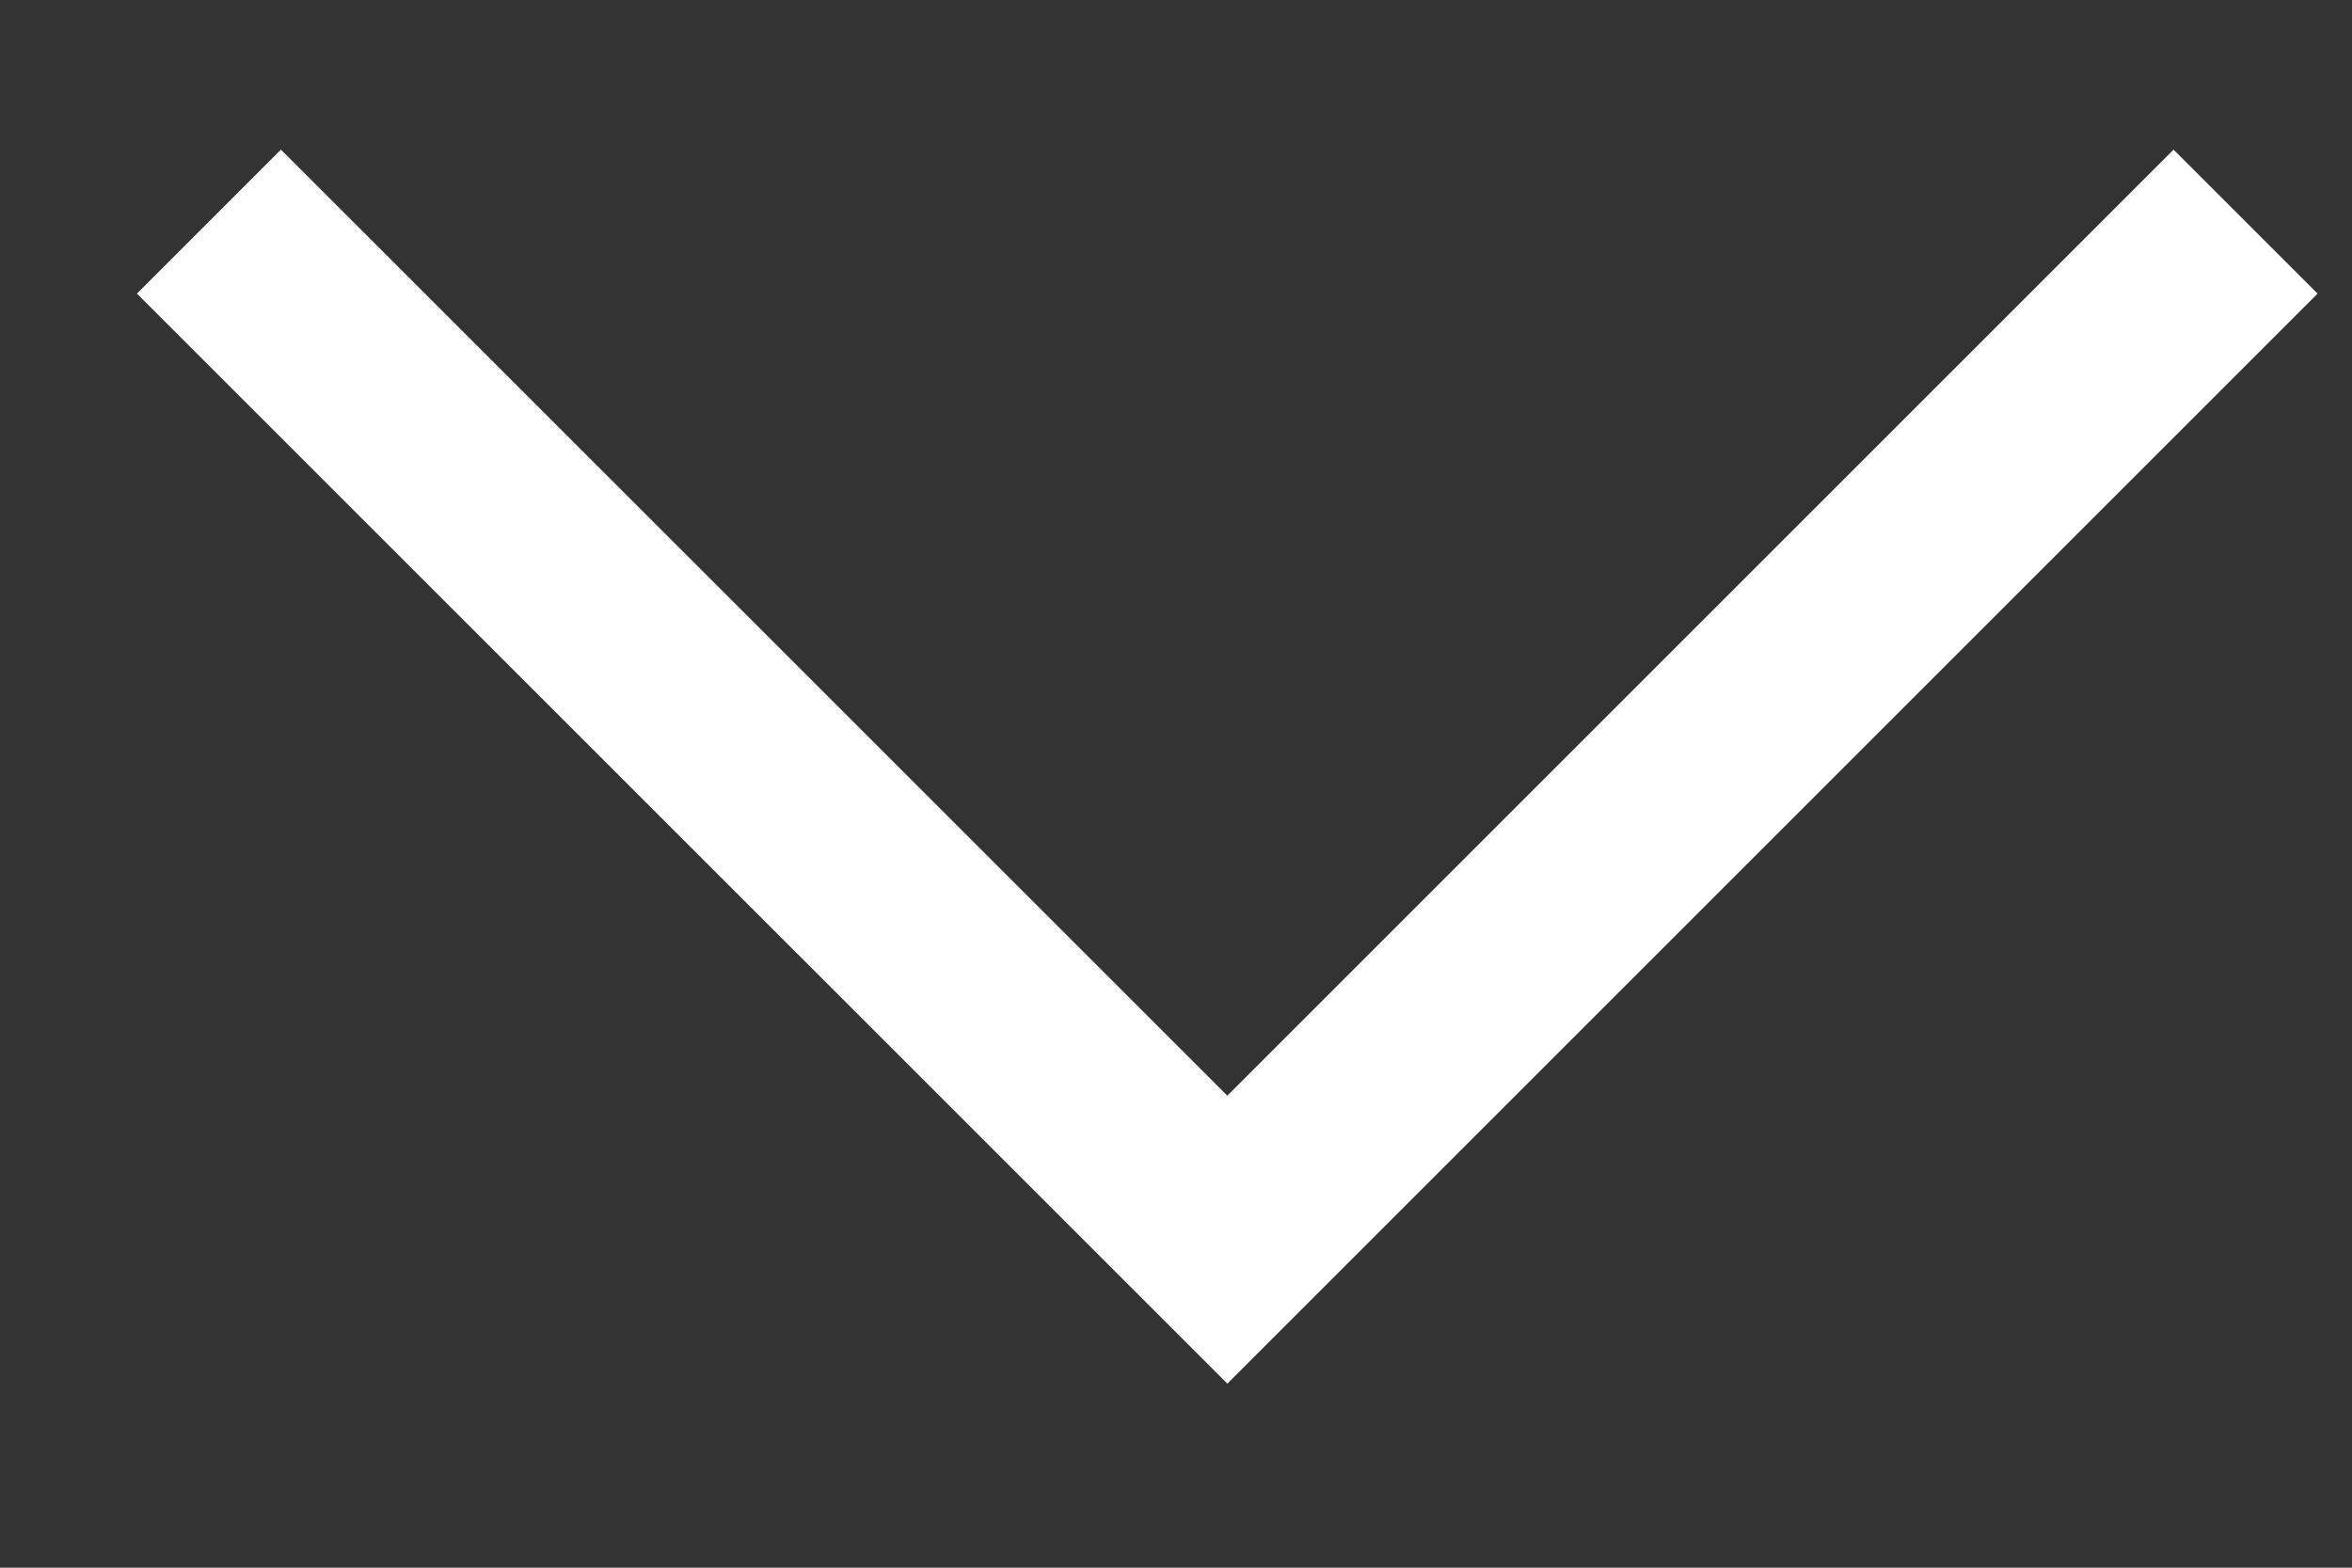 <?xml version="1.0" encoding="UTF-8"?> <svg xmlns="http://www.w3.org/2000/svg" width="12" height="8" viewBox="0 0 12 8" fill="none"><rect x="0" y="0" width="12" height="8" fill="#333333" stroke="none"/><path d="M11.457 1.131L6.262 6.326L1.066 1.131" stroke="white" stroke-width="1.039"></path></svg> 